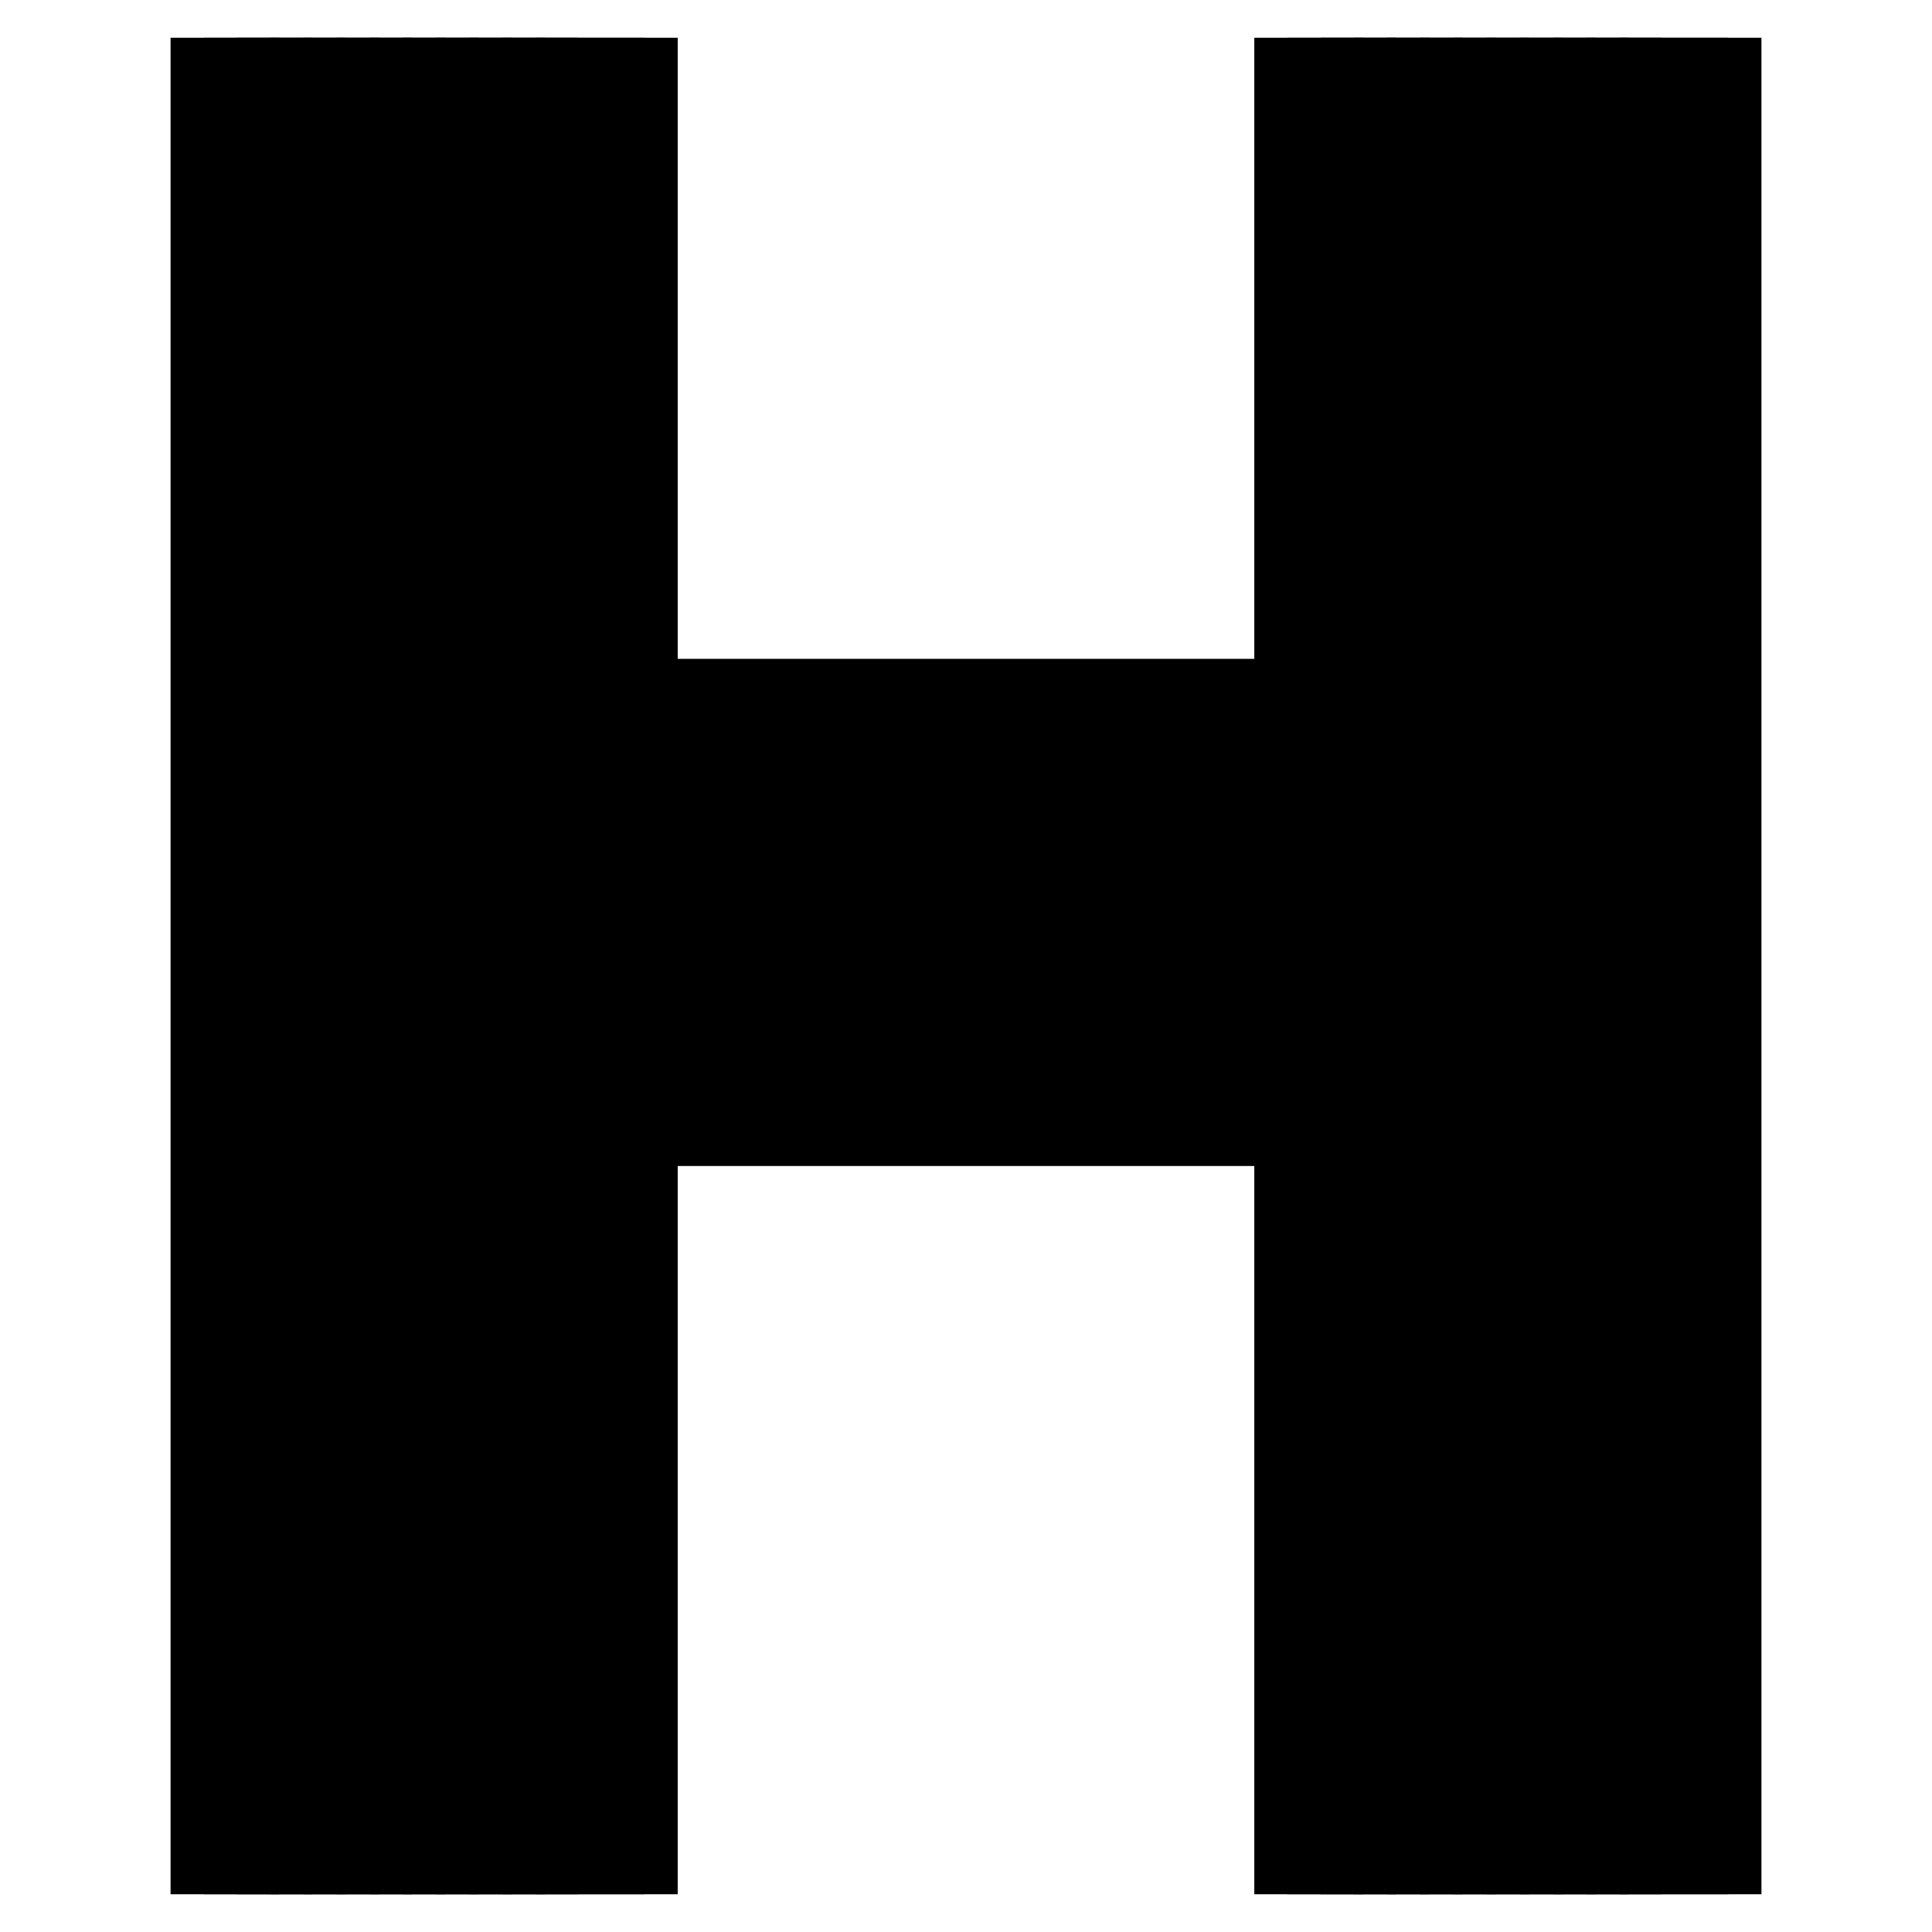<?xml version="1.0" encoding="utf-8"?>
<!-- Svg Vector Icons : http://www.onlinewebfonts.com/icon -->
<!DOCTYPE svg PUBLIC "-//W3C//DTD SVG 1.1//EN" "http://www.w3.org/Graphics/SVG/1.1/DTD/svg11.dtd">
<svg version="1.1" xmlns="http://www.w3.org/2000/svg" xmlns:xlink="http://www.w3.org/1999/xlink" x="0px" y="0px" viewBox="0 0 256 256" enable-background="new 0 0 256 256" xml:space="preserve">
<g> <path stroke-width="10" fill-opacity="0" stroke="#000000"  d="M213.5,120.9h-178"/> <path stroke-width="10" fill-opacity="0" stroke="#000000"  d="M35.6,92.3h178v4.4h-178V92.3z"/> <path stroke-width="10" fill-opacity="0" stroke="#000000"  d="M35.6,96.7h178v4.4h-178V96.7z"/> <path stroke-width="10" fill-opacity="0" stroke="#000000"  d="M35.6,101.1h178v4.4h-178V101.1z"/> <path stroke-width="10" fill-opacity="0" stroke="#000000"  d="M35.6,105.5h178v4.4h-178V105.5z"/> <path stroke-width="10" fill-opacity="0" stroke="#000000"  d="M35.6,109.9h178v4.4h-178V109.9z"/> <path stroke-width="10" fill-opacity="0" stroke="#000000"  d="M35.6,114.3h178v4.4h-178V114.3z"/> <path stroke-width="10" fill-opacity="0" stroke="#000000"  d="M35.6,118.7h178v4.4h-178V118.7z"/> <path stroke-width="10" fill-opacity="0" stroke="#000000"  d="M35.6,123.1h178v4.4h-178V123.1z"/> <path stroke-width="10" fill-opacity="0" stroke="#000000"  d="M35.6,127.5h178v4.4h-178V127.5z"/> <path stroke-width="10" fill-opacity="0" stroke="#000000"  d="M35.6,131.9h178v4.4h-178V131.9z"/> <path stroke-width="10" fill-opacity="0" stroke="#000000"  d="M35.6,136.3h178v4.4h-178V136.3z M35.6,145.1h178v4.4h-178V145.1z"/> <path stroke-width="10" fill-opacity="0" stroke="#000000"  d="M35.6,140.7h178v4.4h-178V140.7z"/> <path stroke-width="10" fill-opacity="0" stroke="#000000"  d="M56.2,10v236"/> <path stroke-width="10" fill-opacity="0" stroke="#000000"  d="M27.6,10H32v236h-4.4V10z"/> <path stroke-width="10" fill-opacity="0" stroke="#000000"  d="M32,10h4.4v236H32V10z"/> <path stroke-width="10" fill-opacity="0" stroke="#000000"  d="M36.4,10h4.4v236h-4.4V10z"/> <path stroke-width="10" fill-opacity="0" stroke="#000000"  d="M40.8,10h4.4v236h-4.4V10z"/> <path stroke-width="10" fill-opacity="0" stroke="#000000"  d="M45.2,10h4.4v236h-4.4V10z"/> <path stroke-width="10" fill-opacity="0" stroke="#000000"  d="M49.6,10H54v236h-4.4V10z"/> <path stroke-width="10" fill-opacity="0" stroke="#000000"  d="M54,10h4.4v236H54V10z"/> <path stroke-width="10" fill-opacity="0" stroke="#000000"  d="M58.4,10h4.4v236h-4.4V10z"/> <path stroke-width="10" fill-opacity="0" stroke="#000000"  d="M62.8,10h4.4v236h-4.4V10z"/> <path stroke-width="10" fill-opacity="0" stroke="#000000"  d="M67.2,10h4.4v236h-4.4V10z"/> <path stroke-width="10" fill-opacity="0" stroke="#000000"  d="M71.6,10H76v236h-4.4V10z M80.4,10h4.4v236h-4.4V10z"/> <path stroke-width="10" fill-opacity="0" stroke="#000000"  d="M76,10h4.4v236H76V10z"/> <path stroke-width="10" fill-opacity="0" stroke="#000000"  d="M199.8,10v236"/> <path stroke-width="10" fill-opacity="0" stroke="#000000"  d="M171.2,10h4.4v236h-4.4V10z"/> <path stroke-width="10" fill-opacity="0" stroke="#000000"  d="M175.6,10h4.4v236h-4.4V10z"/> <path stroke-width="10" fill-opacity="0" stroke="#000000"  d="M180,10h4.4v236H180V10z"/> <path stroke-width="10" fill-opacity="0" stroke="#000000"  d="M184.4,10h4.4v236h-4.4V10z"/> <path stroke-width="10" fill-opacity="0" stroke="#000000"  d="M188.8,10h4.4v236h-4.4V10z"/> <path stroke-width="10" fill-opacity="0" stroke="#000000"  d="M193.2,10h4.4v236h-4.4V10z"/> <path stroke-width="10" fill-opacity="0" stroke="#000000"  d="M197.6,10h4.4v236h-4.4V10z"/> <path stroke-width="10" fill-opacity="0" stroke="#000000"  d="M202,10h4.4v236H202V10z"/> <path stroke-width="10" fill-opacity="0" stroke="#000000"  d="M206.4,10h4.4v236h-4.4V10z"/> <path stroke-width="10" fill-opacity="0" stroke="#000000"  d="M210.8,10h4.4v236h-4.4V10z"/> <path stroke-width="10" fill-opacity="0" stroke="#000000"  d="M215.2,10h4.4v236h-4.4V10z M224,10h4.4v236H224V10z"/> <path stroke-width="10" fill-opacity="0" stroke="#000000"  d="M219.6,10h4.4v236h-4.4V10z"/></g>
</svg>